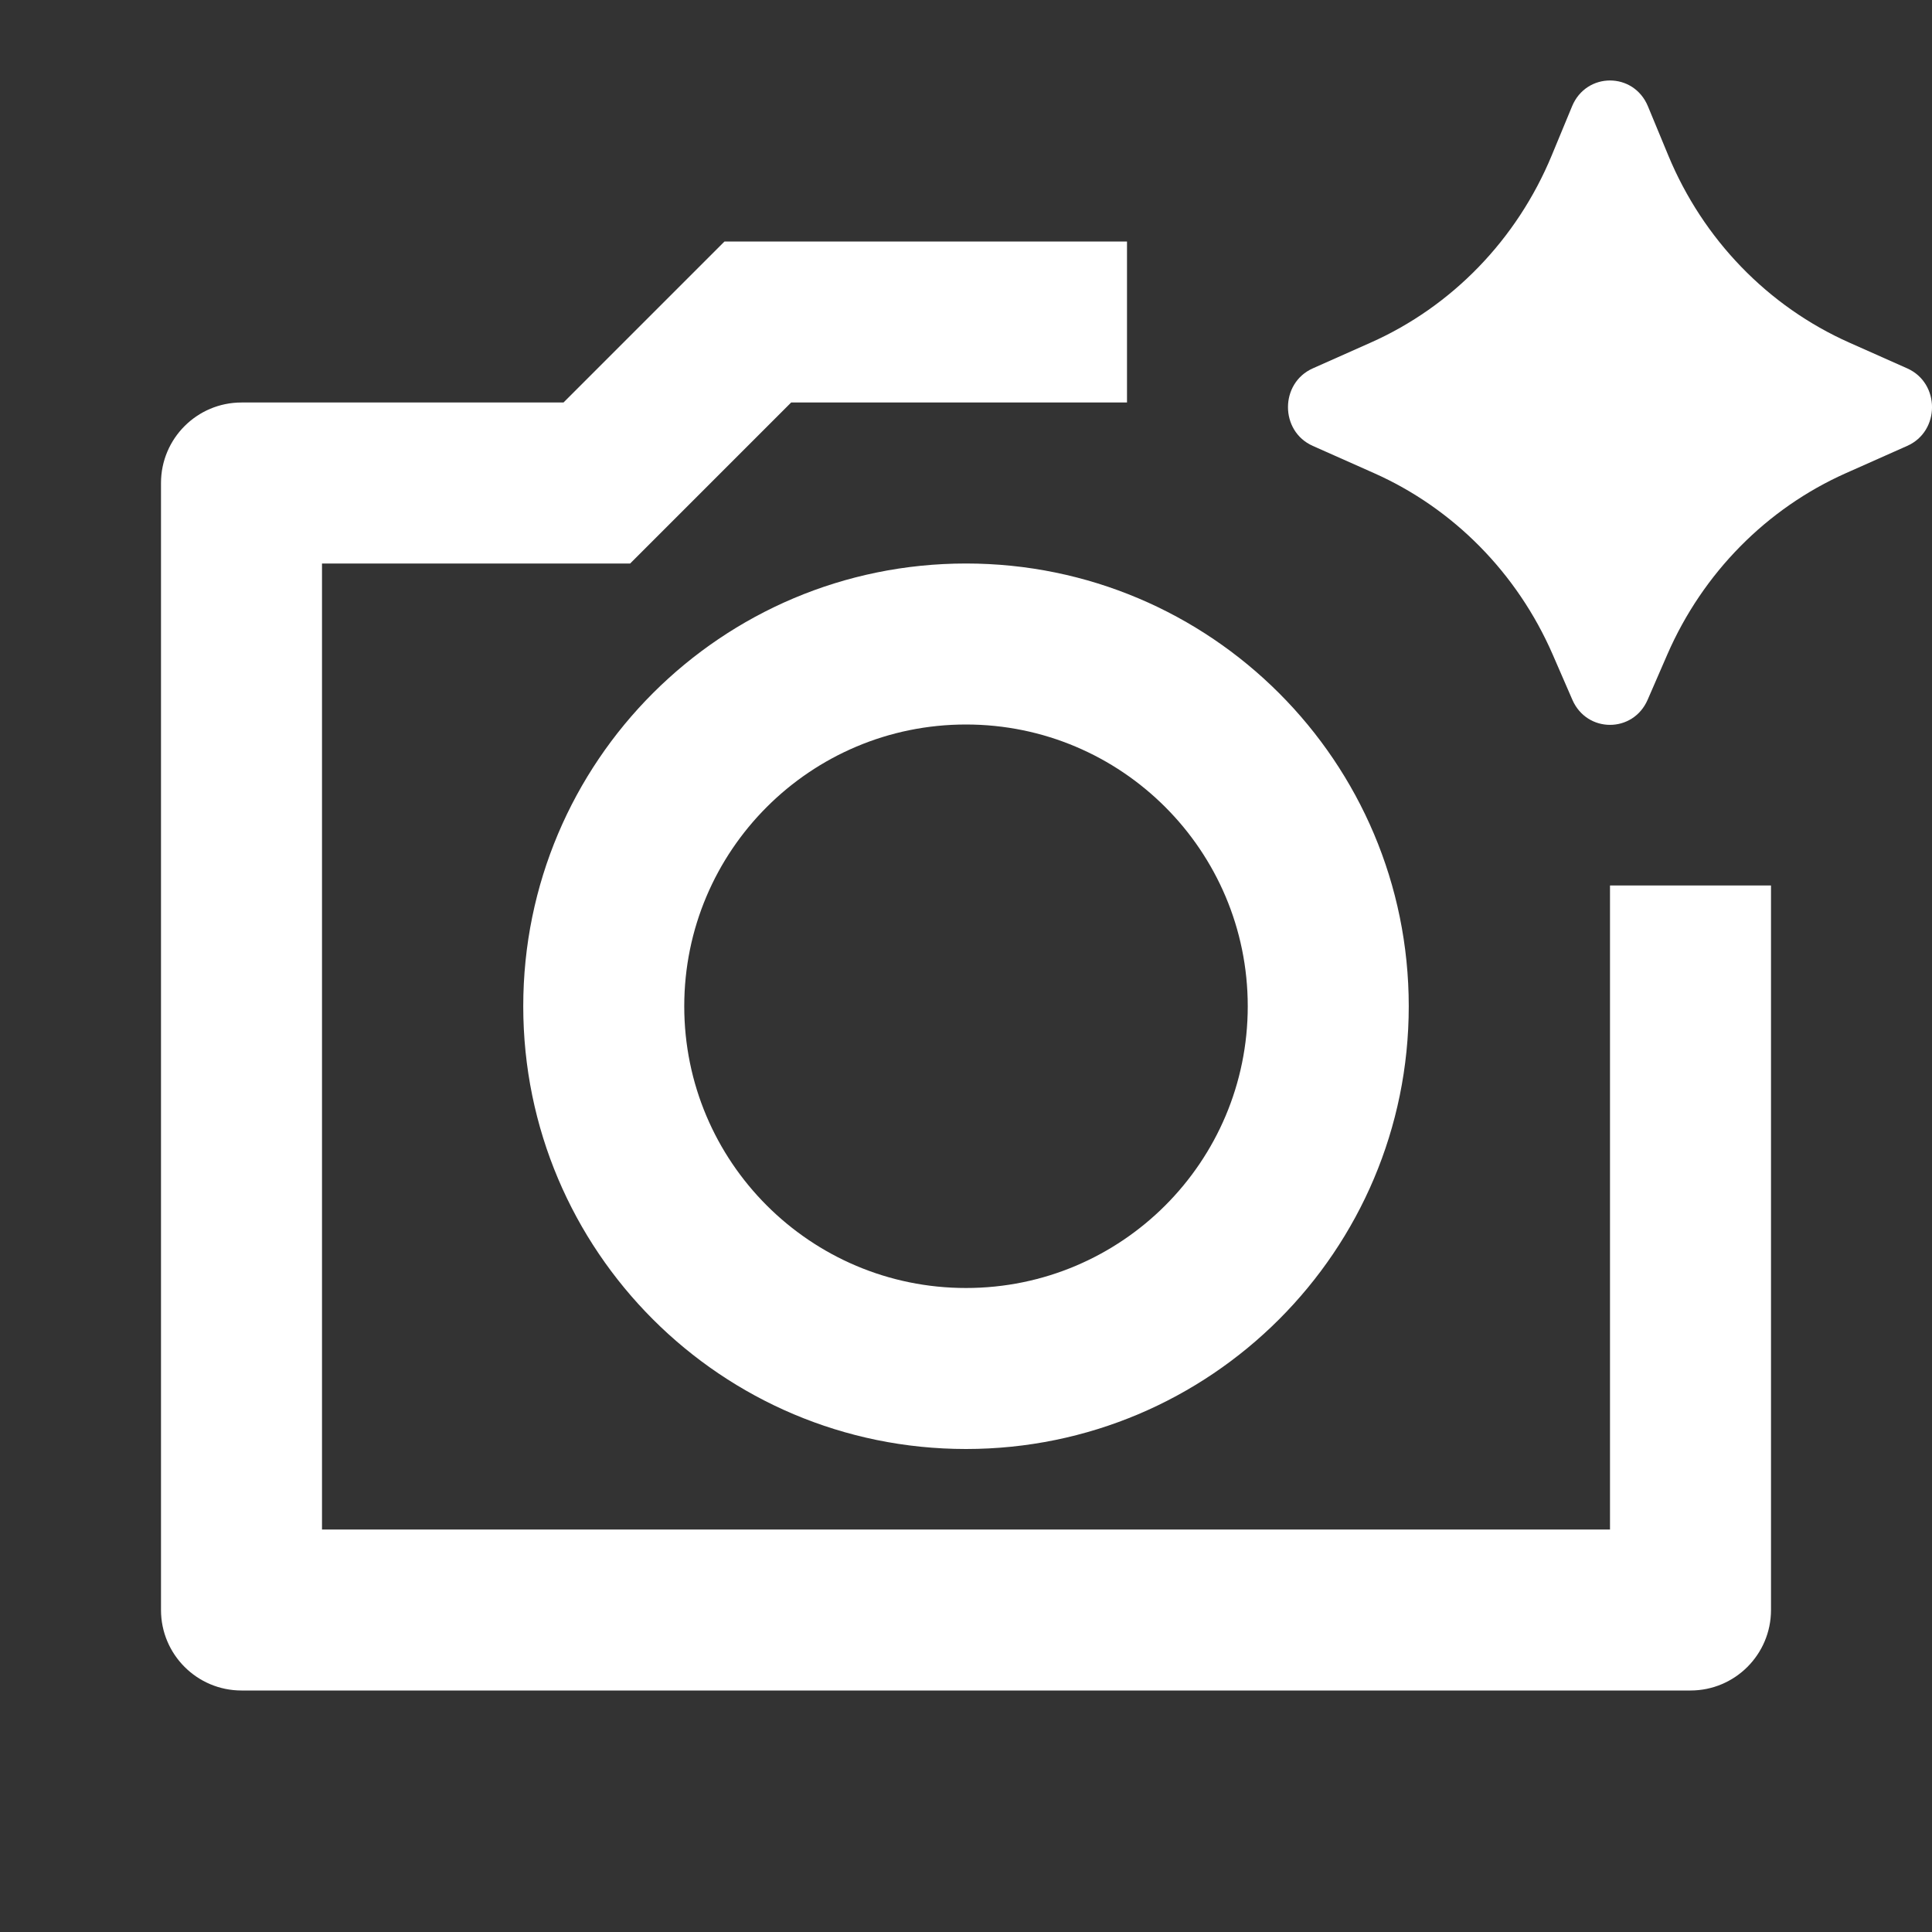 <svg xmlns="http://www.w3.org/2000/svg" viewBox="0 0 24 24" fill="rgba(255,255,255,1)"><rect x="0" y="0" width="24" height="24" fill="#333333" stroke="none"/><path fill="none" d="M0 0h24v24H0z"></path><path d="M20.713 8.128L20.467 8.694C20.286 9.108 19.714 9.108 19.533 8.694L19.287 8.128C18.847 7.119 18.055 6.316 17.068 5.877L16.308 5.539C15.897 5.357 15.897 4.759 16.308 4.576L17.025 4.257C18.038 3.807 18.844 2.974 19.276 1.931L19.529 1.32C19.706 0.893 20.294 0.893 20.471 1.32L20.724 1.931C21.156 2.974 21.962 3.807 22.975 4.257L23.692 4.576C24.103 4.759 24.103 5.357 23.692 5.539L22.932 5.877C21.945 6.316 21.153 7.119 20.713 8.128ZM9 3H14V5H9.828L7.828 7H4V19H20V11H22V20C22 20.552 21.552 21 21 21H3C2.448 21 2 20.552 2 20V6C2 5.448 2.448 5 3 5H7L9 3ZM12 18C8.962 18 6.5 15.538 6.5 12.5C6.5 9.462 8.962 7 12 7C15.038 7 17.5 9.462 17.5 12.5C17.5 15.538 15.038 18 12 18ZM12 16C13.933 16 15.5 14.433 15.5 12.5C15.5 10.567 13.933 9 12 9C10.067 9 8.5 10.567 8.5 12.5C8.5 14.433 10.067 16 12 16Z"></path></svg>